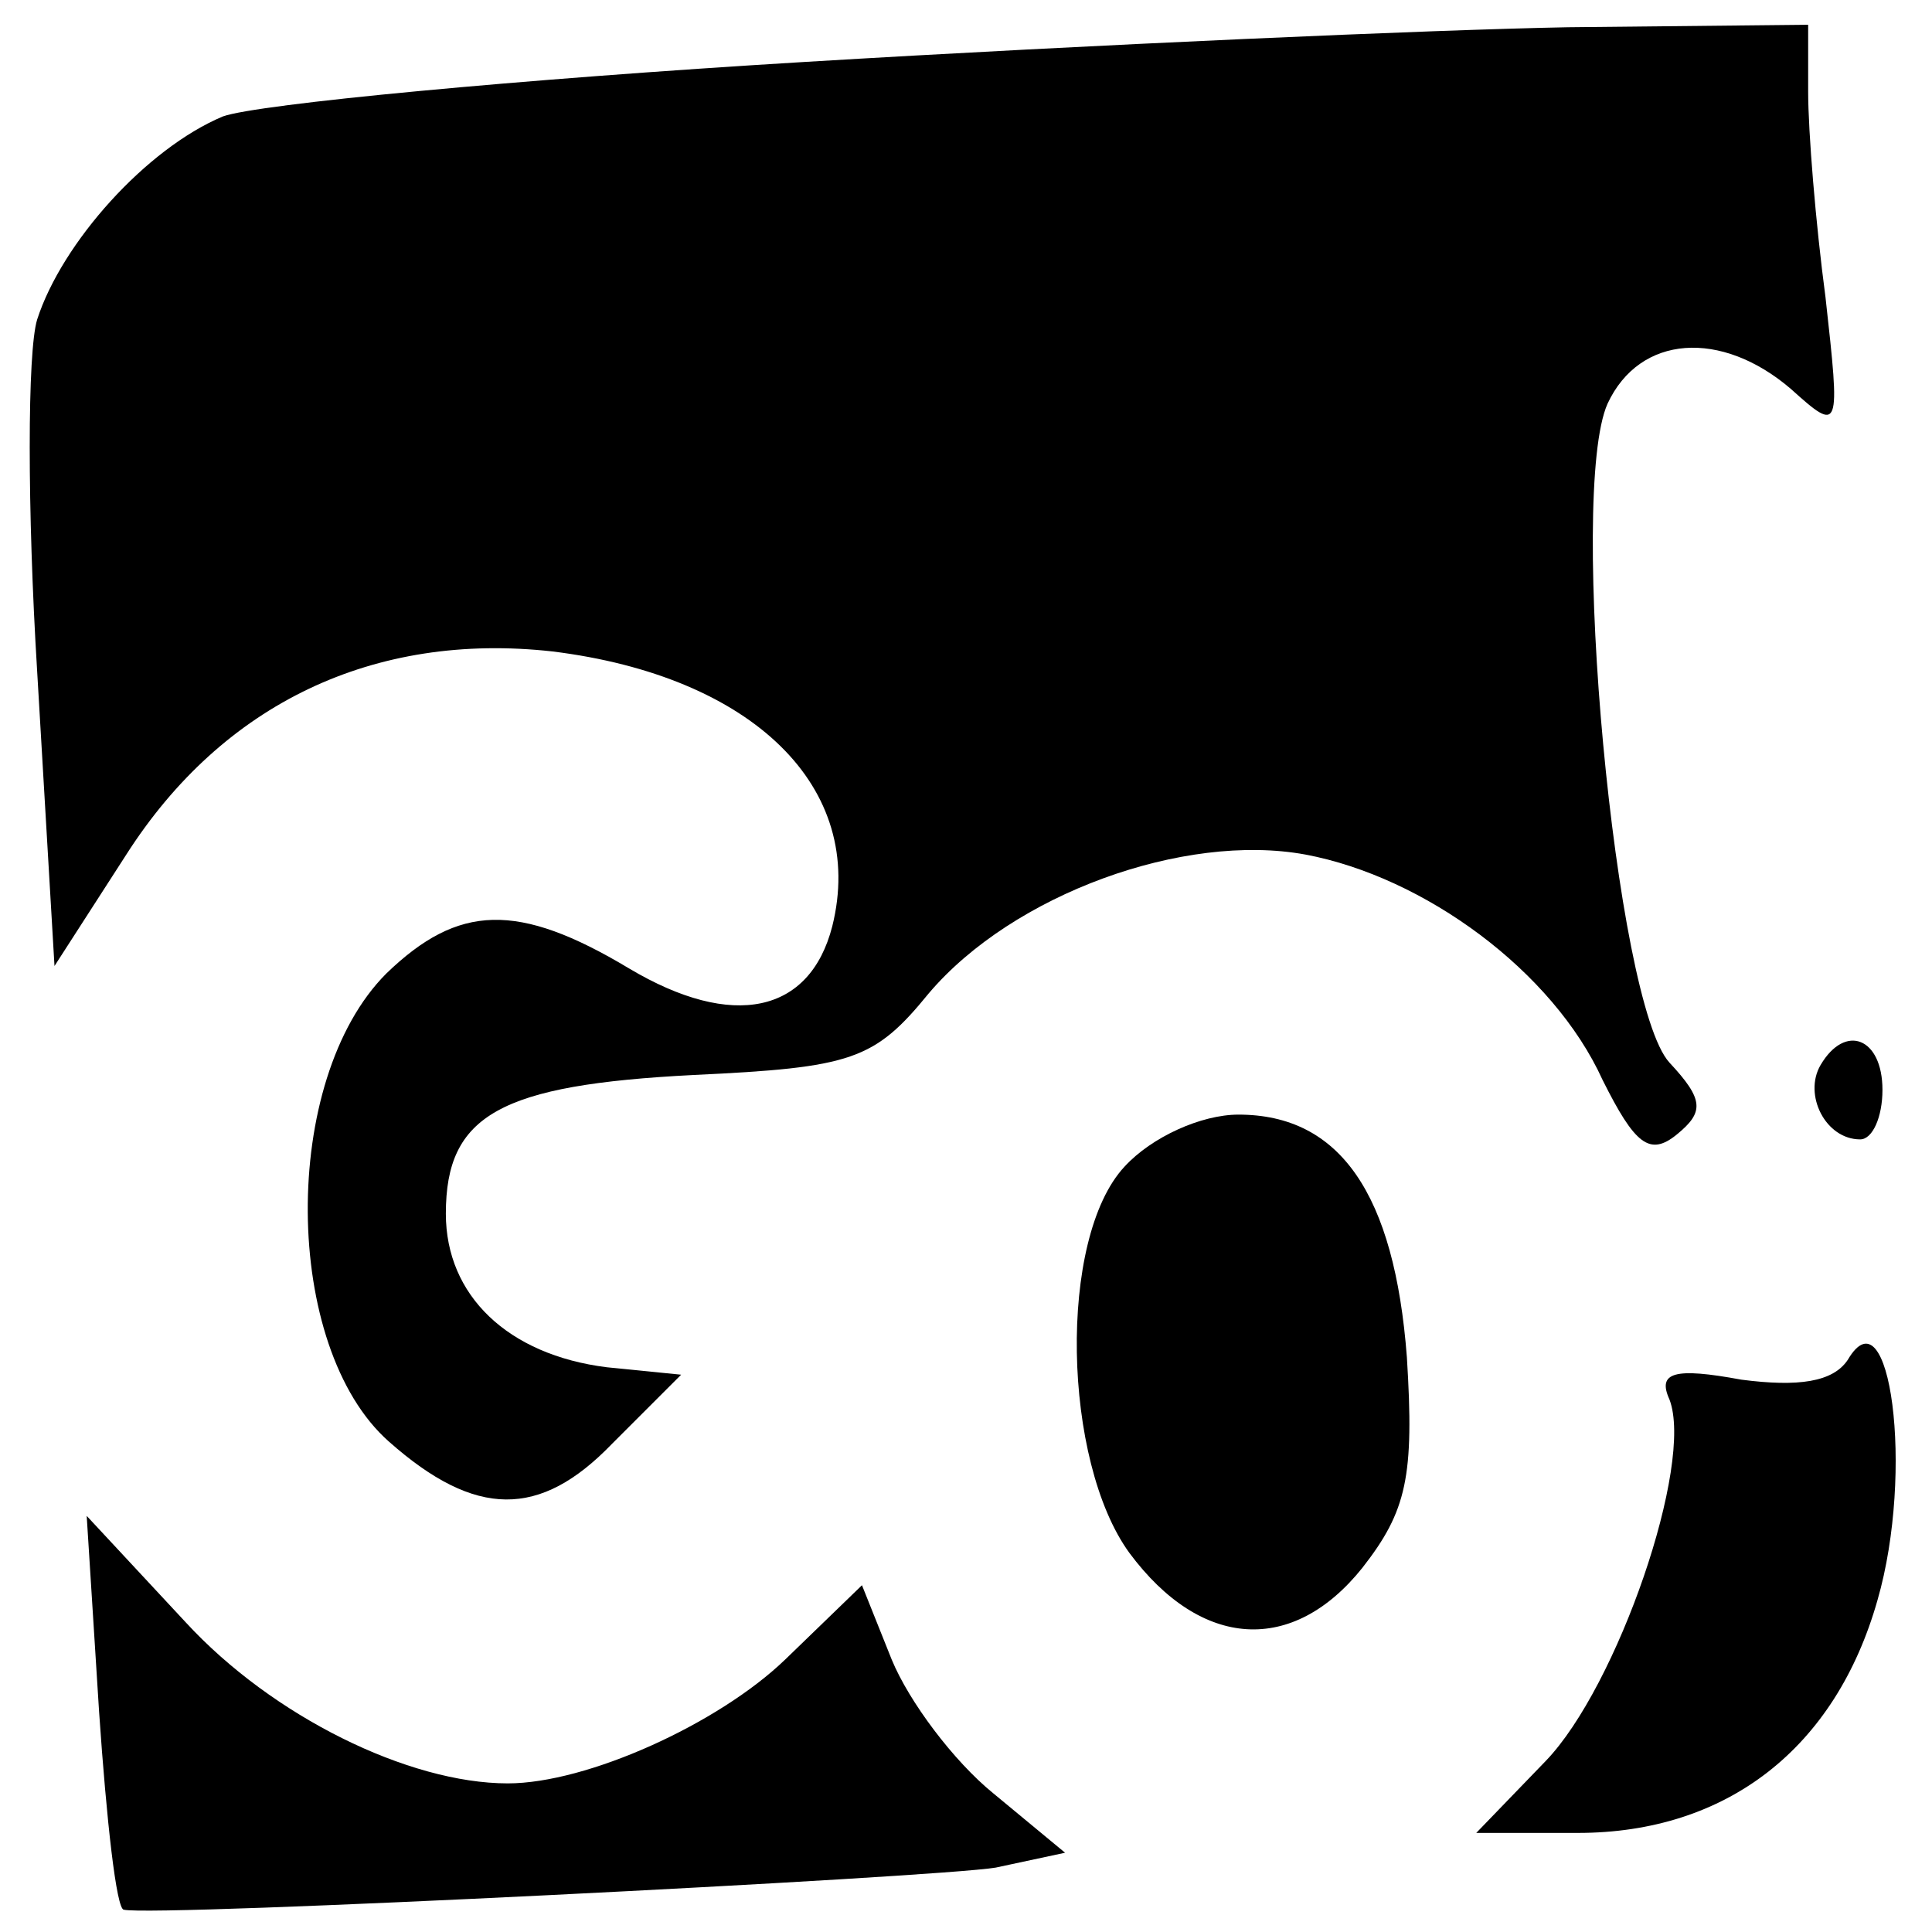 <?xml version="1.0" standalone="no"?>
<!DOCTYPE svg PUBLIC "-//W3C//DTD SVG 20010904//EN"
 "http://www.w3.org/TR/2001/REC-SVG-20010904/DTD/svg10.dtd">
<svg version="1.0" xmlns="http://www.w3.org/2000/svg"
 width="78pt" height="78pt" viewBox="0 0 78 78"
 preserveAspectRatio="xMidYMid meet">
<g transform="translate(0,78) scale(0.1,-0.1)"
fill="#000000" stroke="none">
<path d="M325 755 c-116 -7 -221 -17 -235 -22 -31 -13 -65 -51 -75 -82 -4 -13
-4 -77 0 -142 l7 -119 29 45 c39 61 100 90 172 82 81 -10 127 -55 113 -111 -9
-35 -40 -42 -82 -17 -45 27 -69 26 -98 -2 -43 -43 -42 -151 1 -189 35 -31 61
-31 90 -1 l28 28 -30 3 c-40 5 -65 29 -65 62 0 40 22 52 100 56 64 3 73 6 95
33 34 40 103 65 152 56 48 -9 100 -47 120 -91 13 -26 19 -31 30 -22 11 9 11
14 -3 29 -22 24 -41 230 -25 266 13 28 46 30 74 6 20 -18 20 -17 14 37 -4 30
-7 67 -7 83 l0 27 -97 -1 c-54 -1 -192 -7 -308 -14z"/>
<path d="M735 350 c-7 -12 2 -30 16 -30 5 0 9 9 9 20 0 21 -15 27 -25 10z"/>
<path d="M454 309 c-27 -29 -25 -119 2 -156 29 -39 66 -41 94 -6 18 23 21 37
18 85 -5 66 -27 98 -68 98 -15 0 -35 -9 -46 -21z"/>
<path d="M746 231 c-6 -9 -20 -11 -43 -8 -27 5 -34 3 -29 -8 10 -26 -21 -116
-50 -146 l-28 -29 41 0 c60 0 104 34 121 94 15 52 5 126 -12 97z"/>
<path d="M40 89 c3 -44 7 -80 10 -80 12 -3 328 13 352 17 l28 6 -29 24 c-16
13 -34 37 -41 54 l-12 30 -31 -30 c-27 -26 -80 -50 -112 -50 -40 0 -95 27
-130 65 l-40 43 5 -79z"/>
</g>
</svg>
